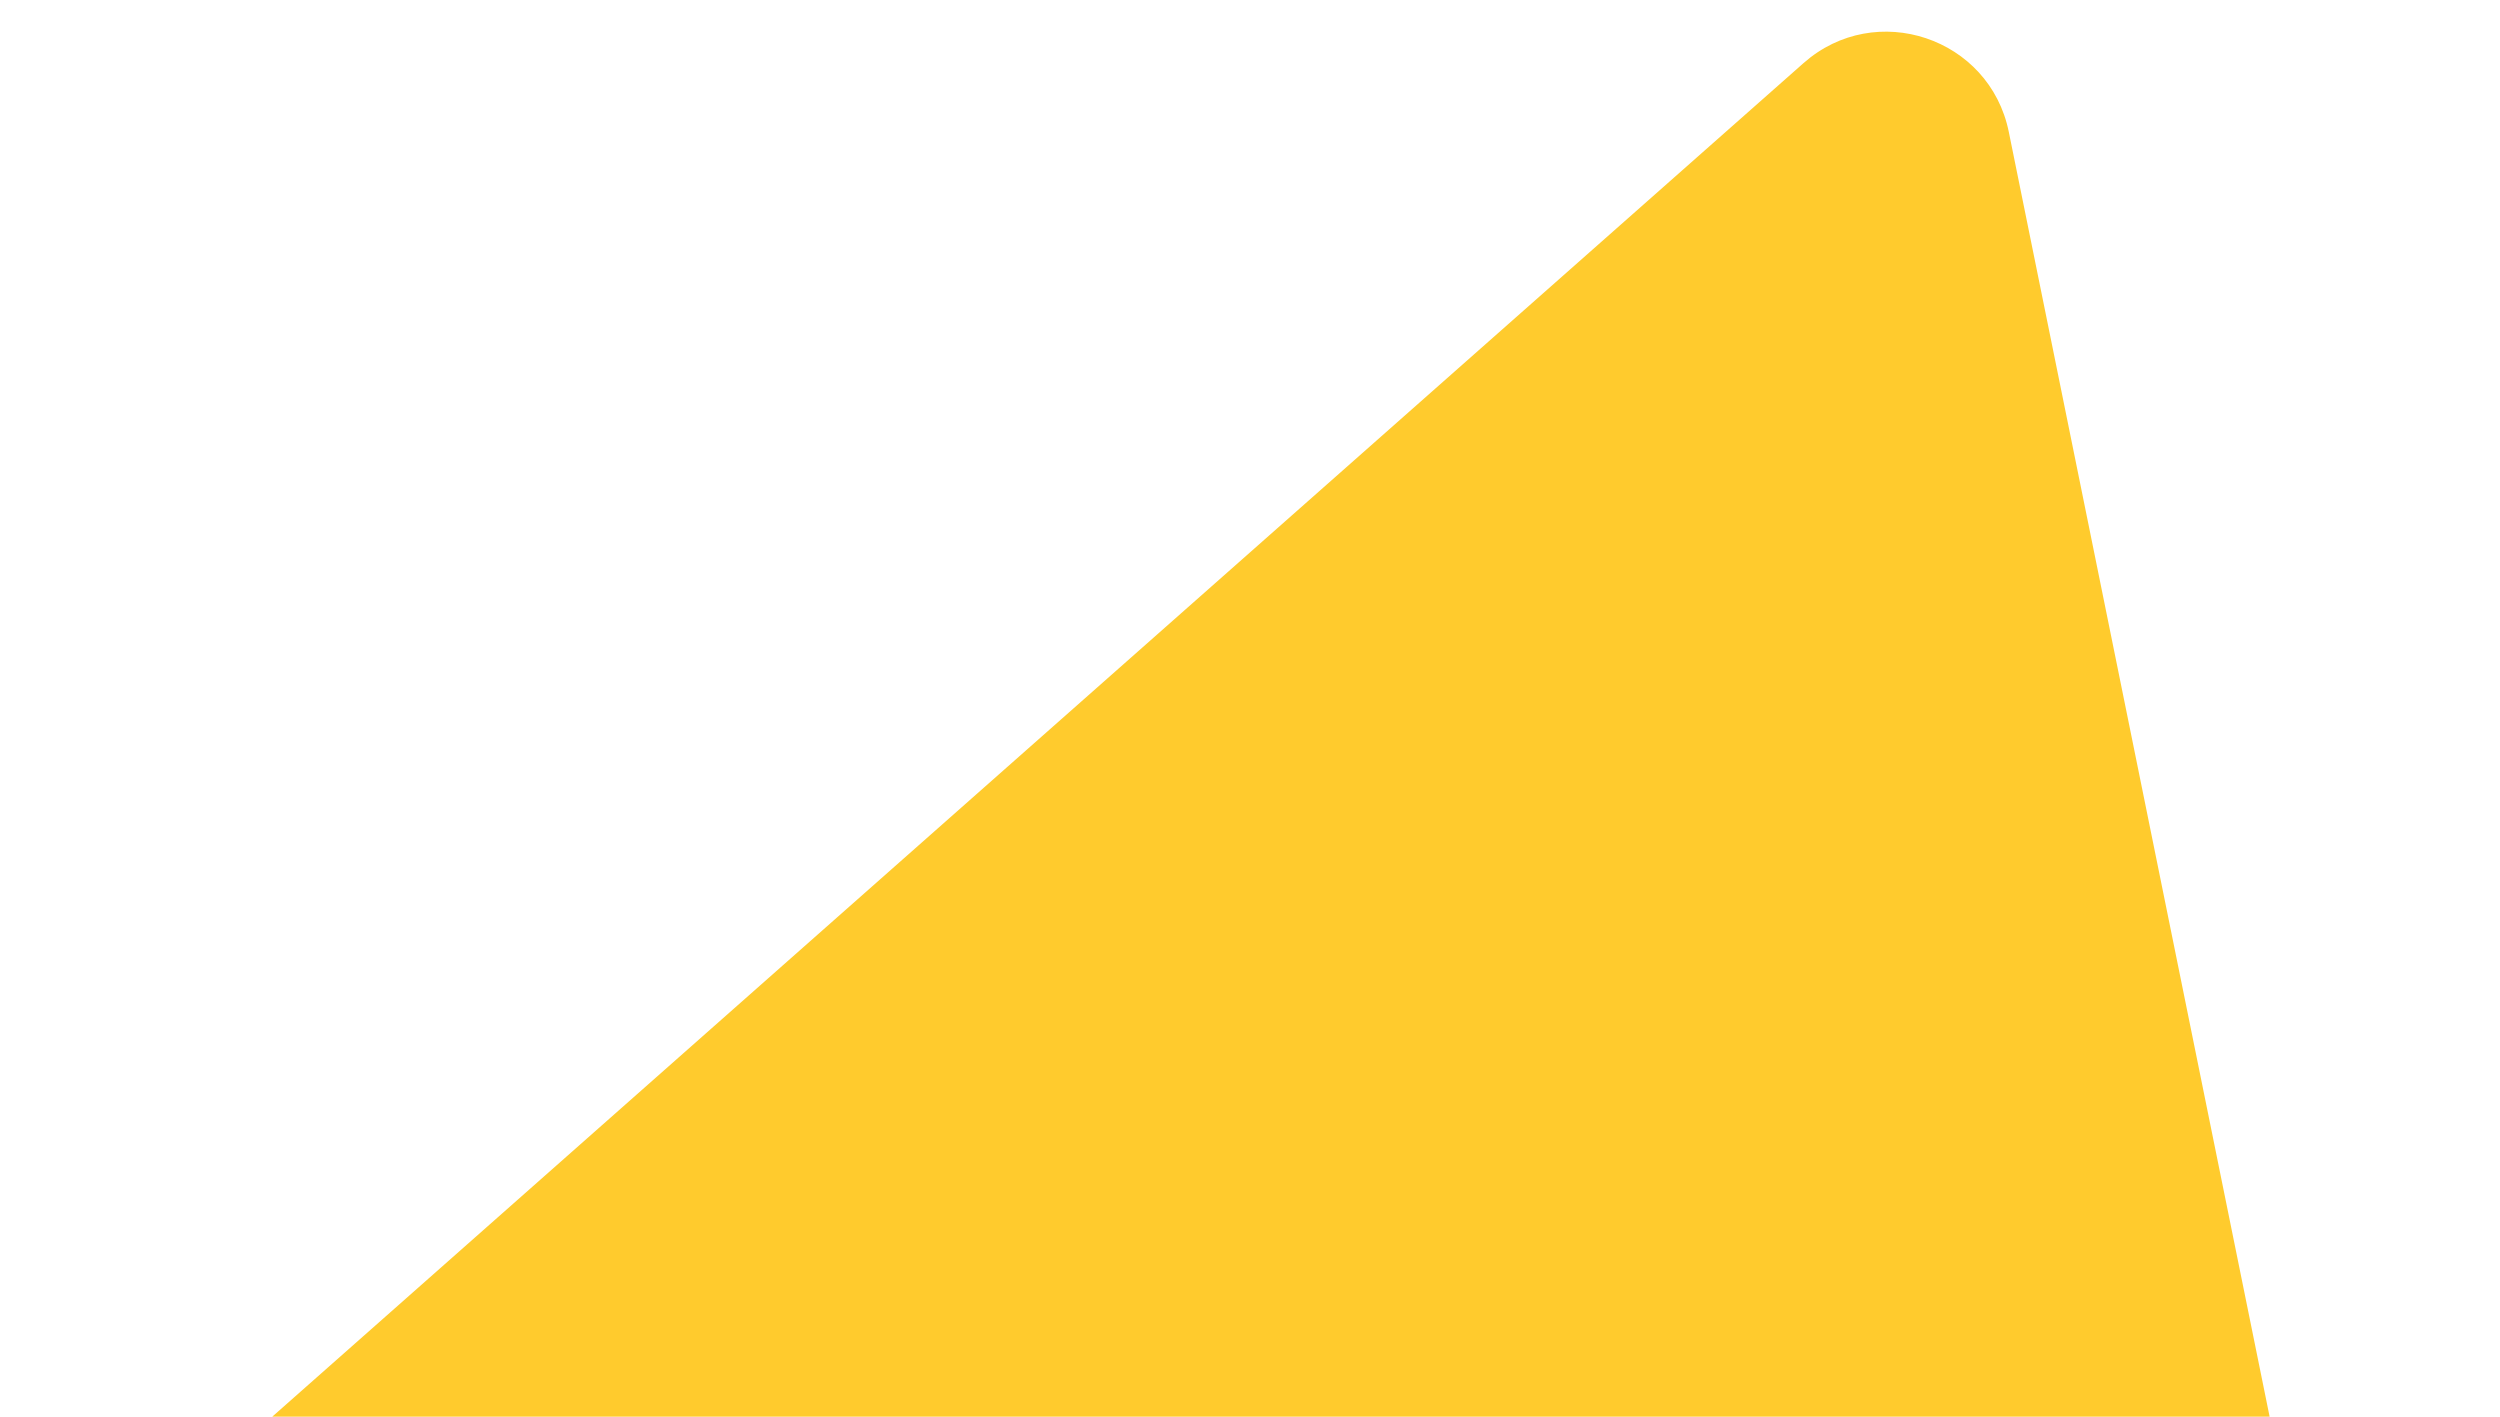 <svg width="60" height="34" viewBox="0 0 60 34" fill="none" xmlns="http://www.w3.org/2000/svg">
<path d="M43.284 1.515C45.015 -0.015 47.752 0.902 48.211 3.166L59.238 57.483C59.697 59.747 57.534 61.658 55.344 60.925L2.791 43.315C0.601 42.581 0.027 39.752 1.757 38.223L43.284 1.515Z" fill="#FFCB2D"/>
</svg>
